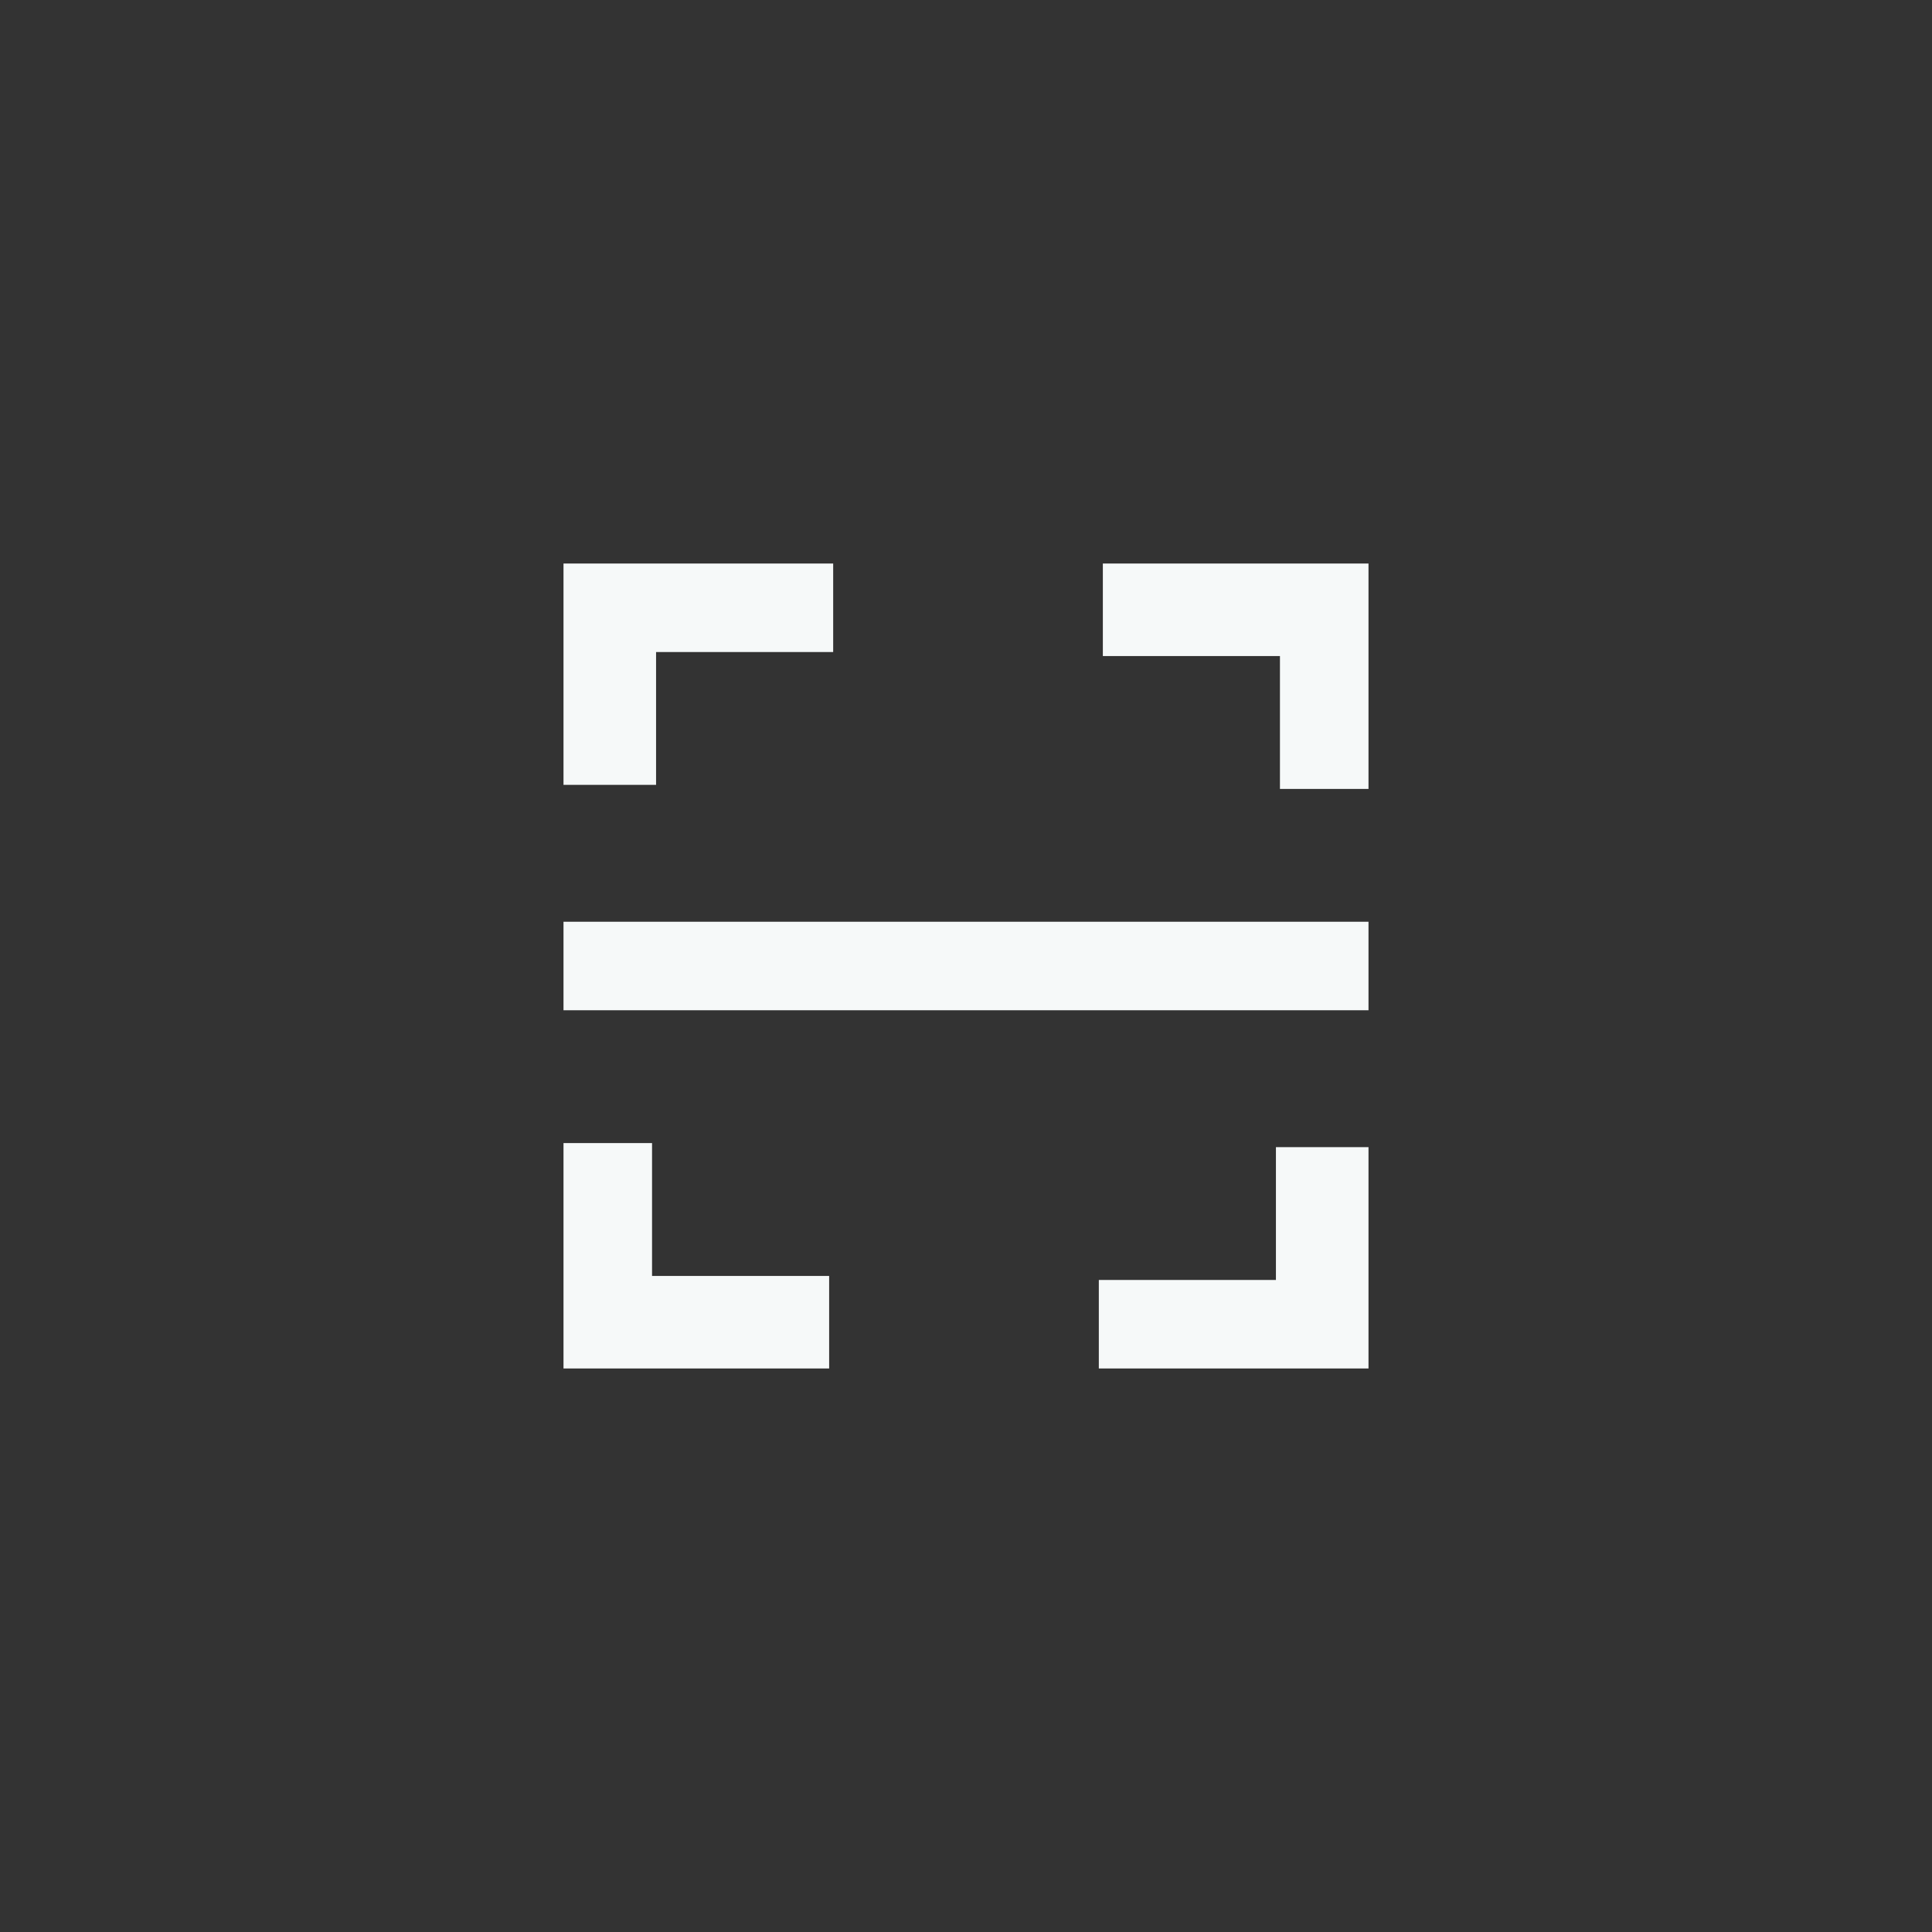 <?xml version="1.0" encoding="utf-8"?>
<!-- Generator: Adobe Illustrator 26.5.0, SVG Export Plug-In . SVG Version: 6.00 Build 0)  -->
<svg version="1.1" id="Layer_1" xmlns="http://www.w3.org/2000/svg" xmlns:xlink="http://www.w3.org/1999/xlink" x="0px" y="0px"
	 viewBox="0 0 48 48" style="enable-background:new 0 0 48 48;" xml:space="preserve">
<rect x="0" y="0" width="48" height="48" fill="#333333" stroke="none"/>
<style type="text/css">
	.st0{fill:#F6F9F9;}
</style>
<path class="st0" d="M27.3,14H34v5.6h-2.2v-3.3h-4.4V14z M20.7,14v2.2h-4.4v3.3H14V14H20.7z M27.3,34v-2.2h4.4v-3.3H34V34H27.3z
	 M20.7,34H14v-5.6h2.2v3.3h4.4V34z M14,22.9h20v2.2H14V22.9z"/>
</svg>
